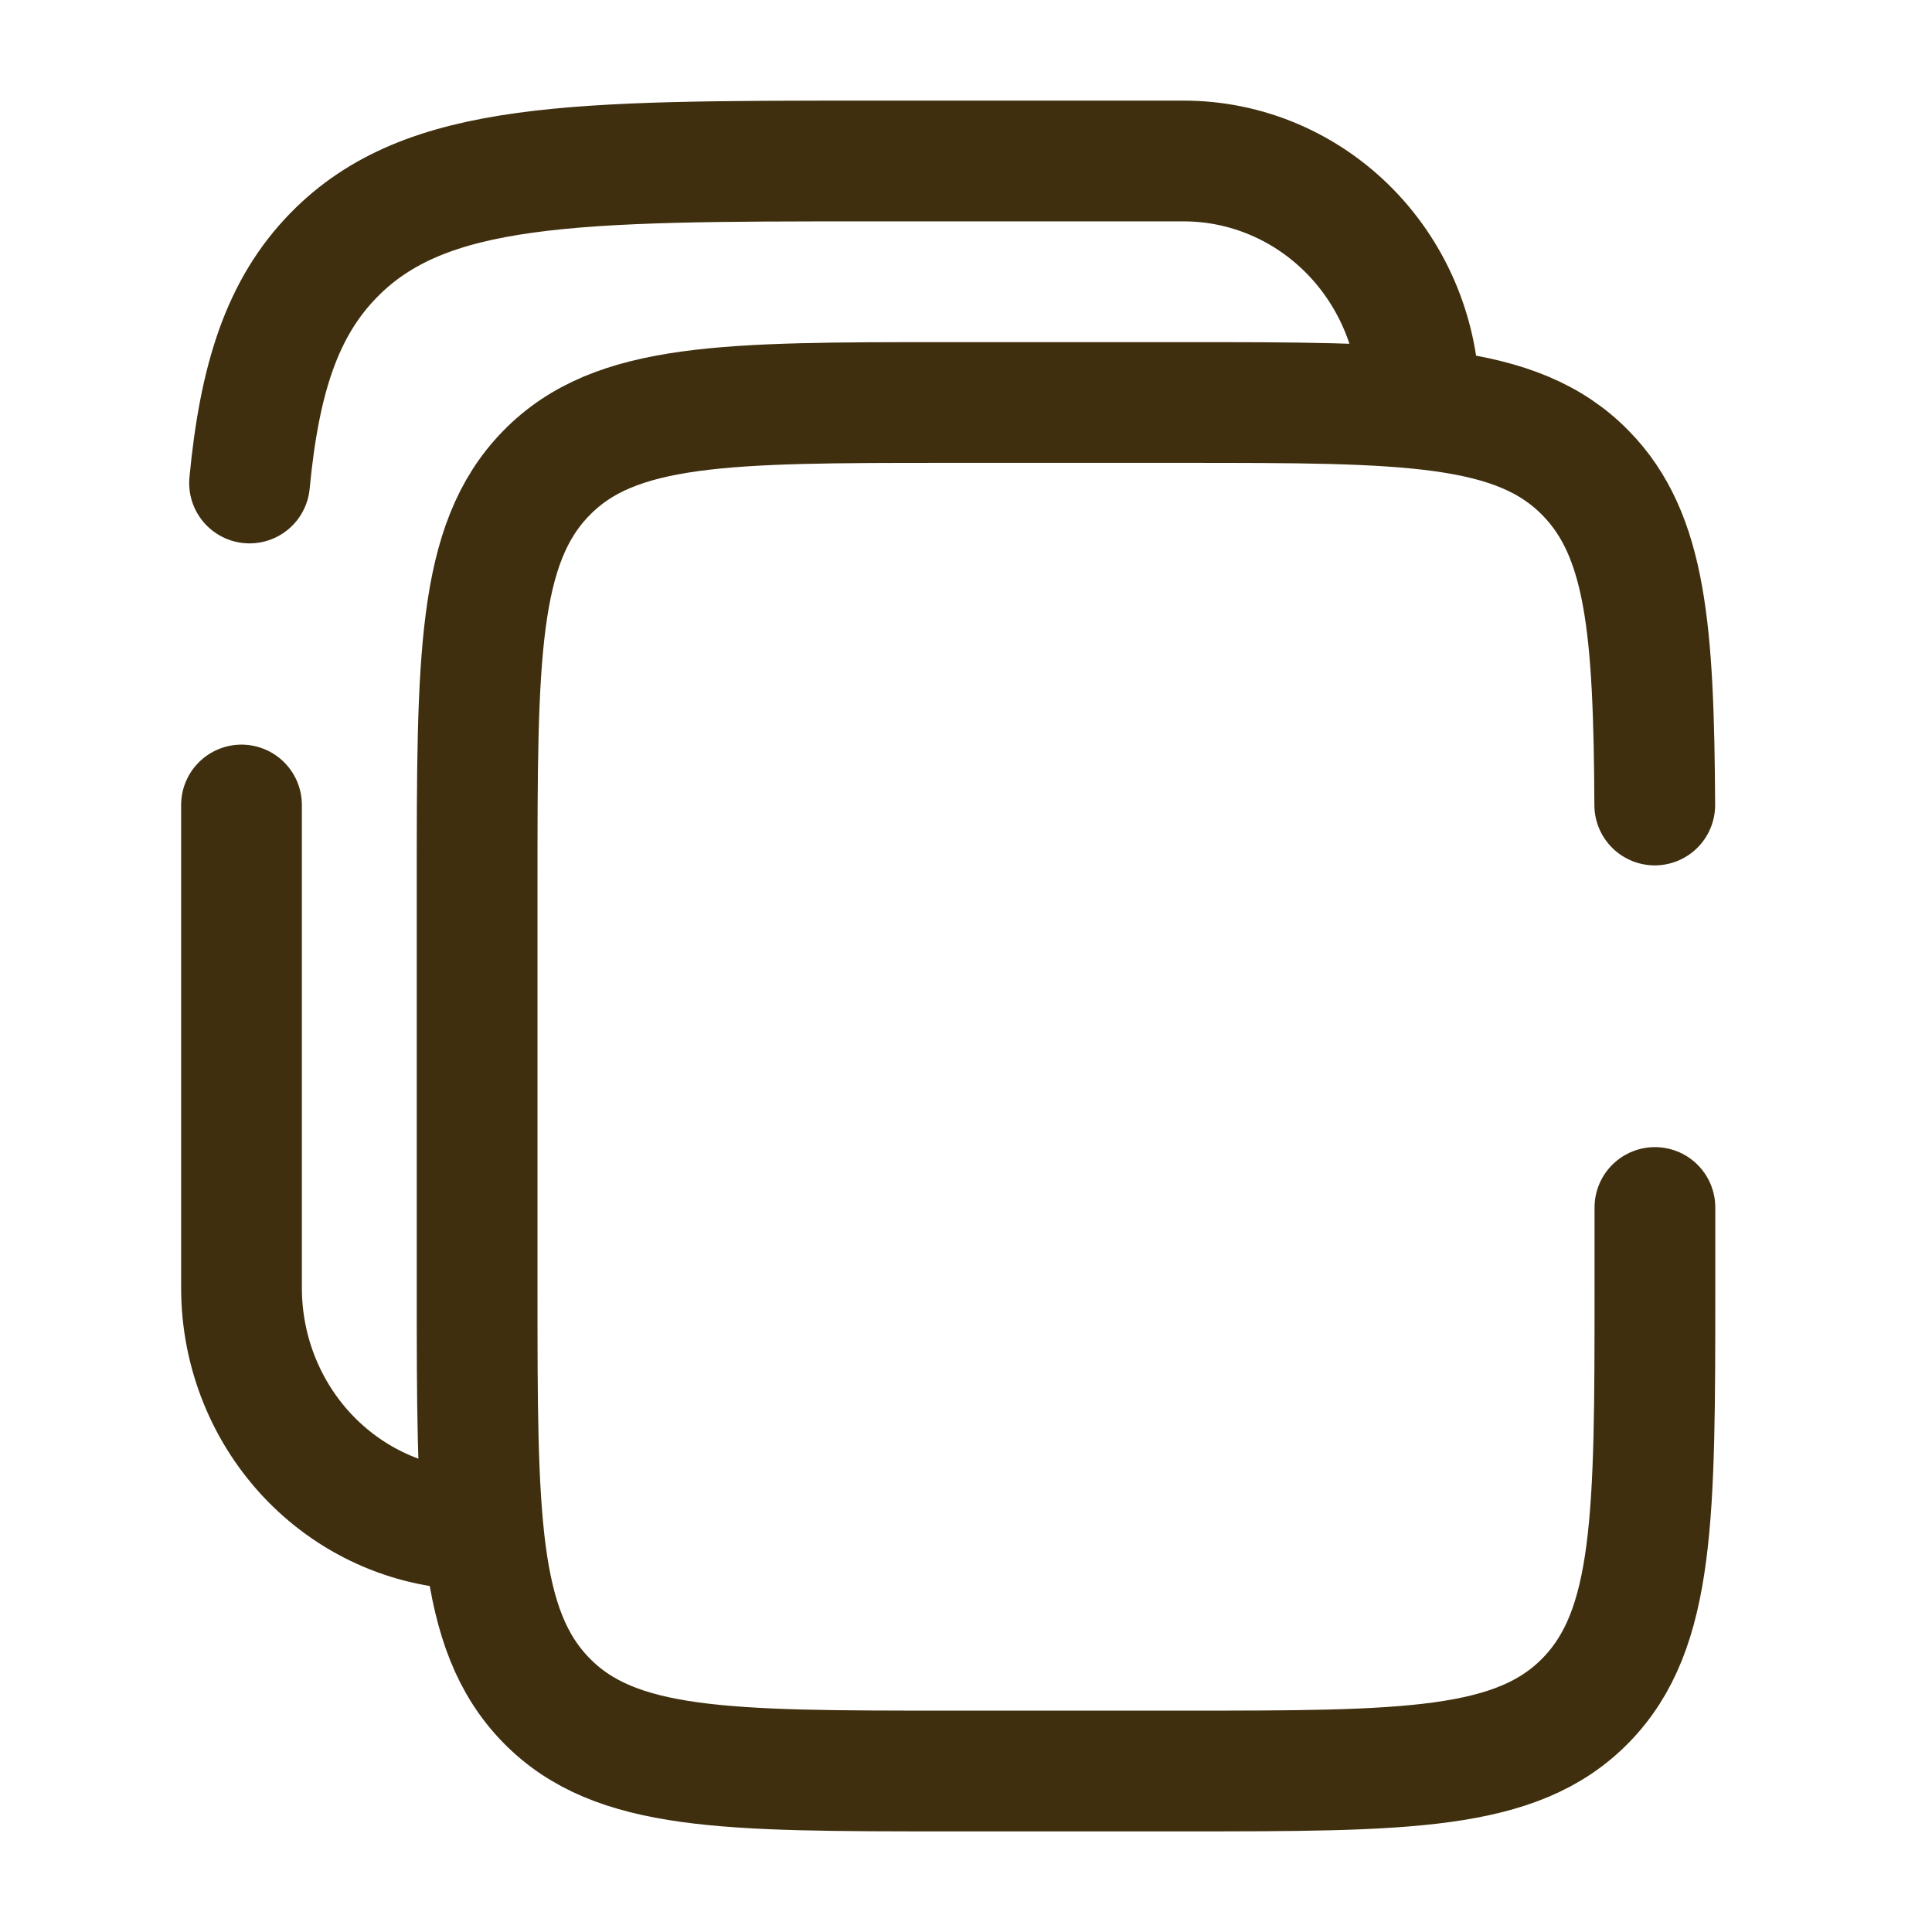 <svg width="24" height="24" viewBox="0 0 24 24" fill="none" xmlns="http://www.w3.org/2000/svg">
<path d="M20.556 10C20.544 7.825 20.451 6.647 19.7 5.879C18.844 5 17.464 5 14.706 5H11.78C9.021 5 7.641 5 6.785 5.879C5.927 6.757 5.927 8.172 5.927 11V16C5.927 18.828 5.927 20.243 6.785 21.121C7.641 22 9.021 22 11.78 22H14.706C17.464 22 18.844 22 19.7 21.121C20.558 20.243 20.558 18.828 20.558 16V15" stroke="#3F2F0E" stroke-width="1.5" stroke-linecap="round"/>
<path d="M3 10V16C3 16.796 3.309 17.559 3.857 18.121C4.406 18.684 5.15 19 5.926 19M17.631 5C17.631 4.204 17.322 3.441 16.774 2.879C16.225 2.316 15.481 2 14.705 2H10.803C7.125 2 5.286 2 4.143 3.172C3.506 3.825 3.224 4.7 3.1 6" stroke="#3F2F0E" stroke-width="1.5" stroke-linecap="round"/>
</svg>
